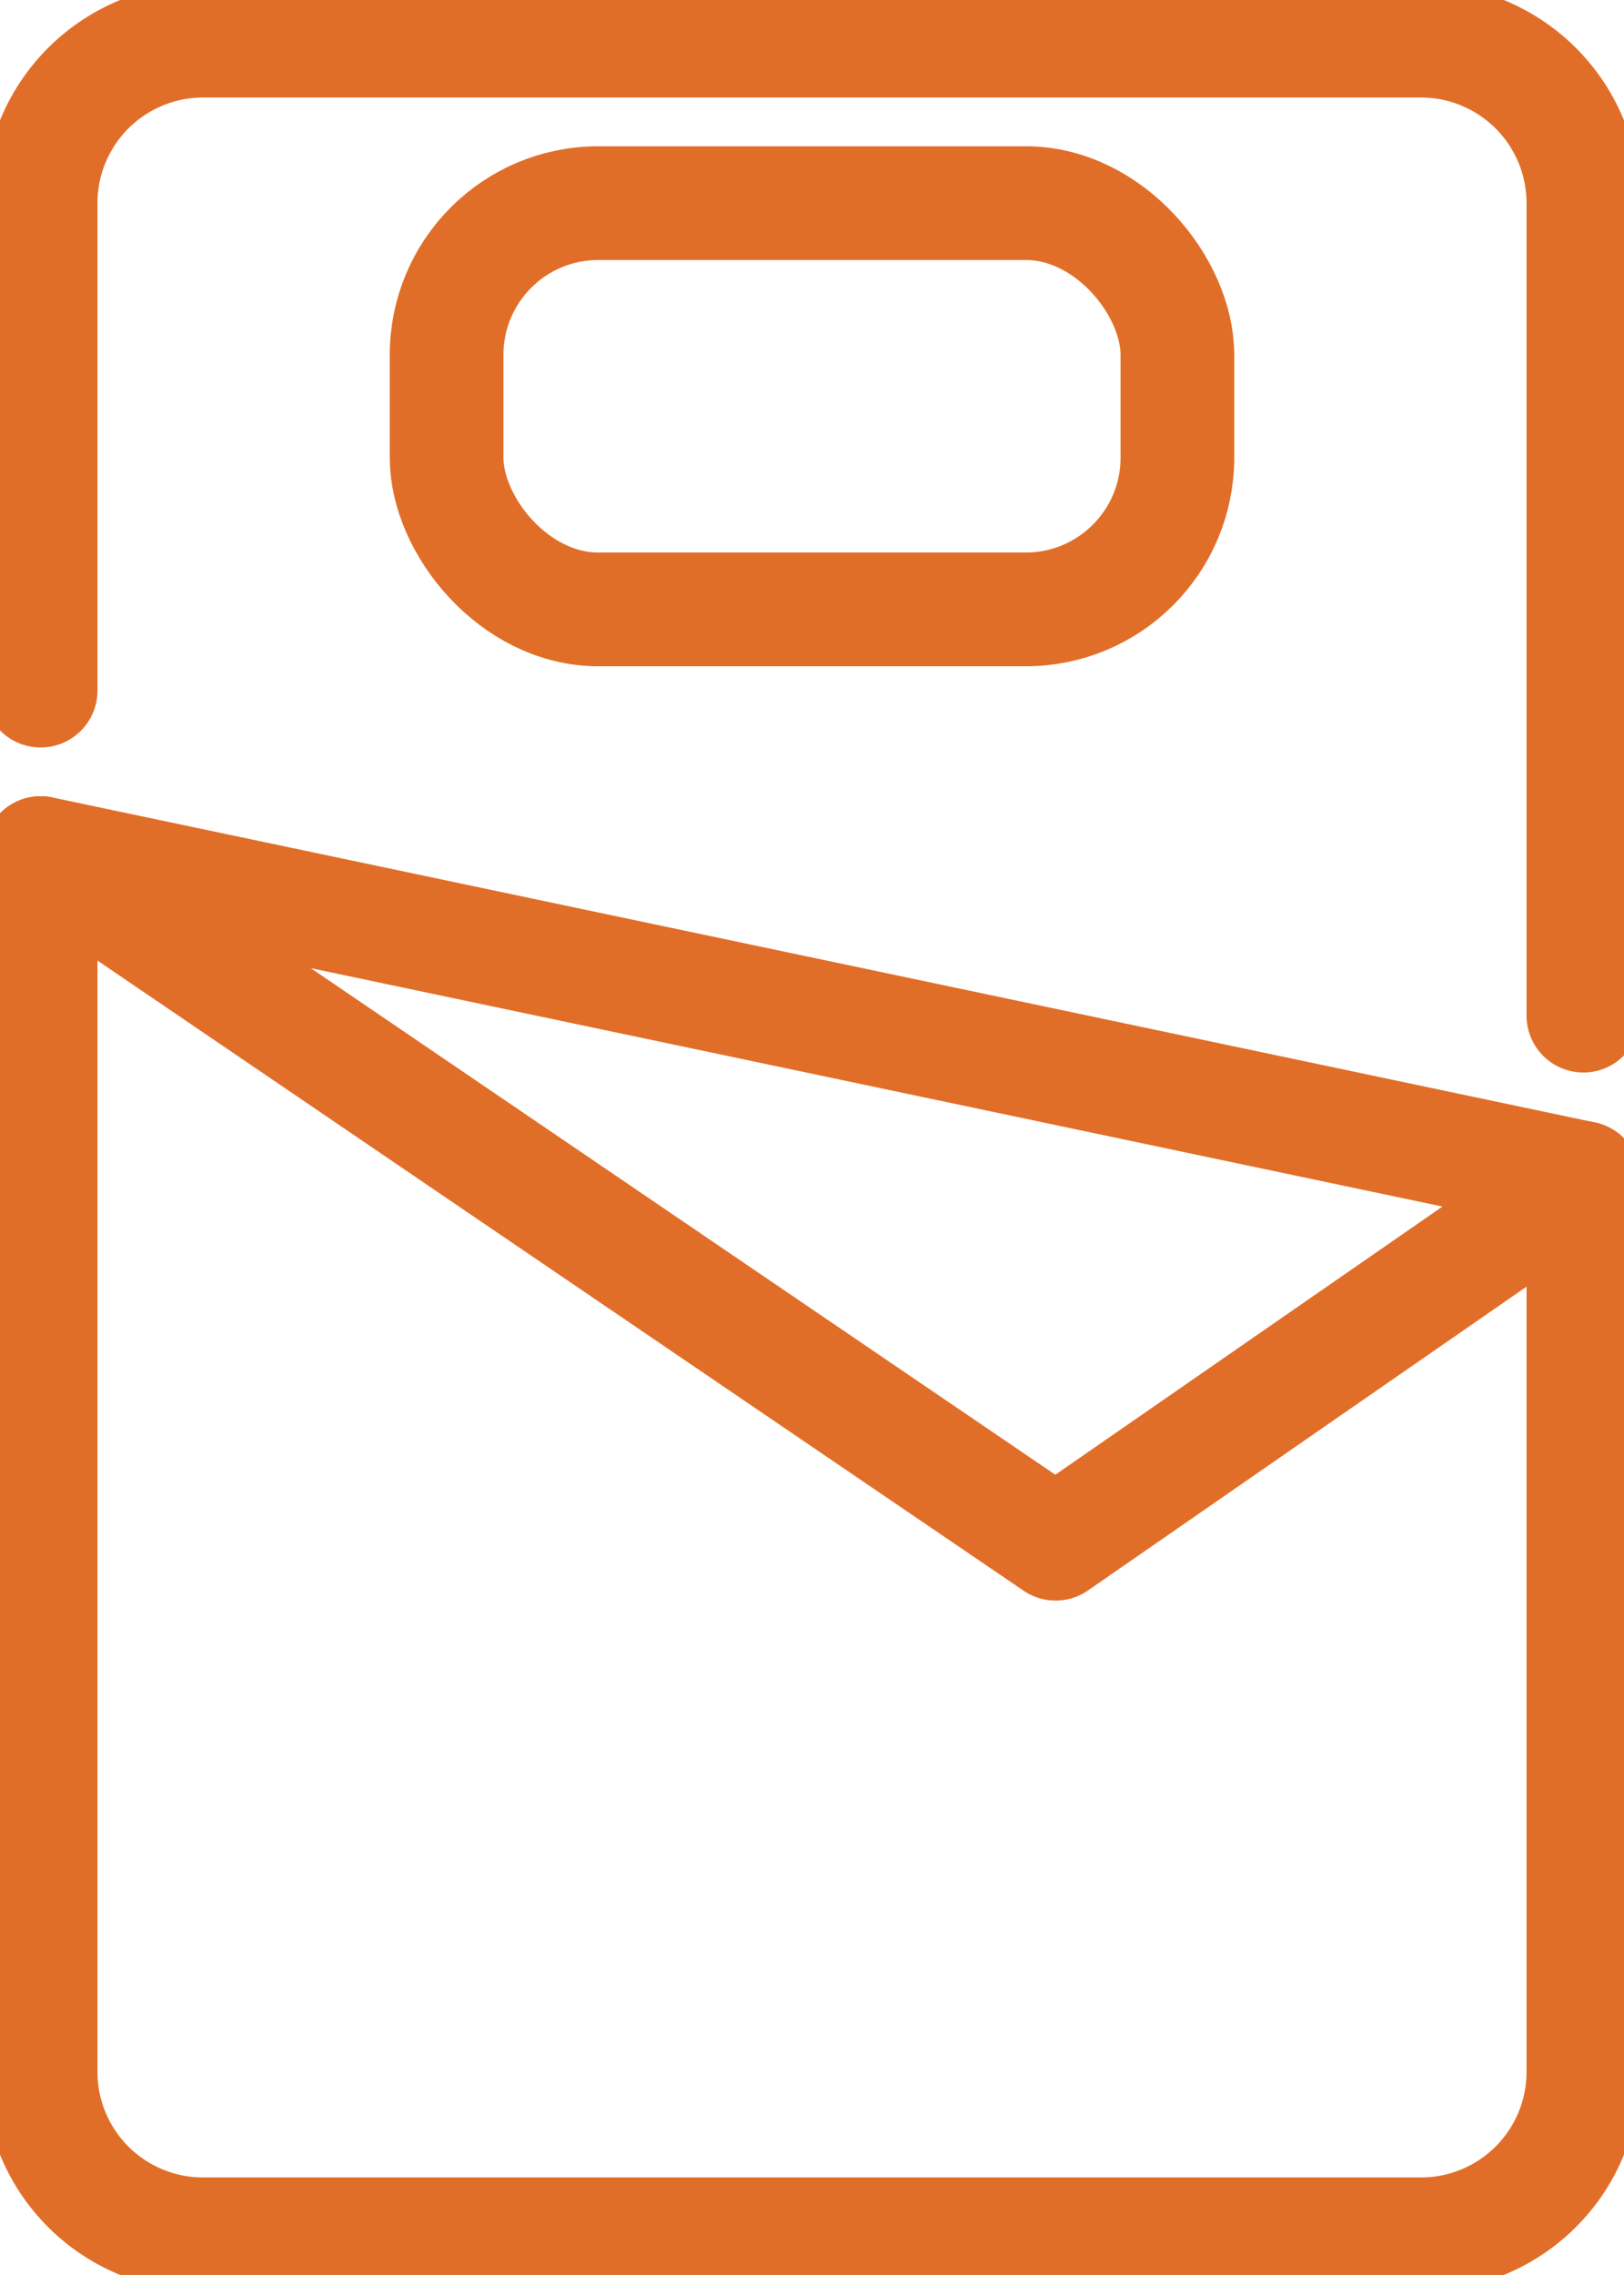 <?xml version="1.0" encoding="UTF-8"?>
<svg xmlns="http://www.w3.org/2000/svg" xmlns:xlink="http://www.w3.org/1999/xlink" id="Groupe_660" data-name="Groupe 660" width="21.429" height="30" viewBox="0 0 21.429 30">
  <defs>
    <clipPath id="clip-path">
      <rect id="Rectangle_1225" data-name="Rectangle 1225" width="21.429" height="30" fill="none" stroke="#e16e28" stroke-width="1.5"></rect>
    </clipPath>
  </defs>
  <g id="Groupe_610" data-name="Groupe 610" clip-path="url(#clip-path)">
    <rect id="Rectangle_1224" data-name="Rectangle 1224" width="9.643" height="5.357" rx="2" transform="translate(5.893 2.679)" fill="none" stroke="#e16e28" stroke-linecap="round" stroke-linejoin="round" stroke-width="1.5"></rect>
    <path id="Tracé_52559" data-name="Tracé 52559" d="M21.357,25.286V37.071a2.142,2.142,0,0,1-2.143,2.143H3.143A2.142,2.142,0,0,1,1,37.071V21" transform="translate(-0.464 -9.75)" fill="none" stroke="#e16e28" stroke-linecap="round" stroke-linejoin="round" stroke-width="1.5"></path>
    <path id="Tracé_52560" data-name="Tracé 52560" d="M1,9.571V3.143A2.143,2.143,0,0,1,3.143,1H19.214a2.143,2.143,0,0,1,2.143,2.143V13.857" transform="translate(-0.464 -0.464)" fill="none" stroke="#e16e28" stroke-linecap="round" stroke-linejoin="round" stroke-width="1.5"></path>
    <path id="Tracé_52561" data-name="Tracé 52561" d="M1,21l20.357,4.286-6.964,4.821L1,21" transform="translate(-0.464 -9.75)" fill="none" stroke="#e16e28" stroke-linecap="round" stroke-linejoin="round" stroke-width="1.5"></path>
  </g>
</svg>
